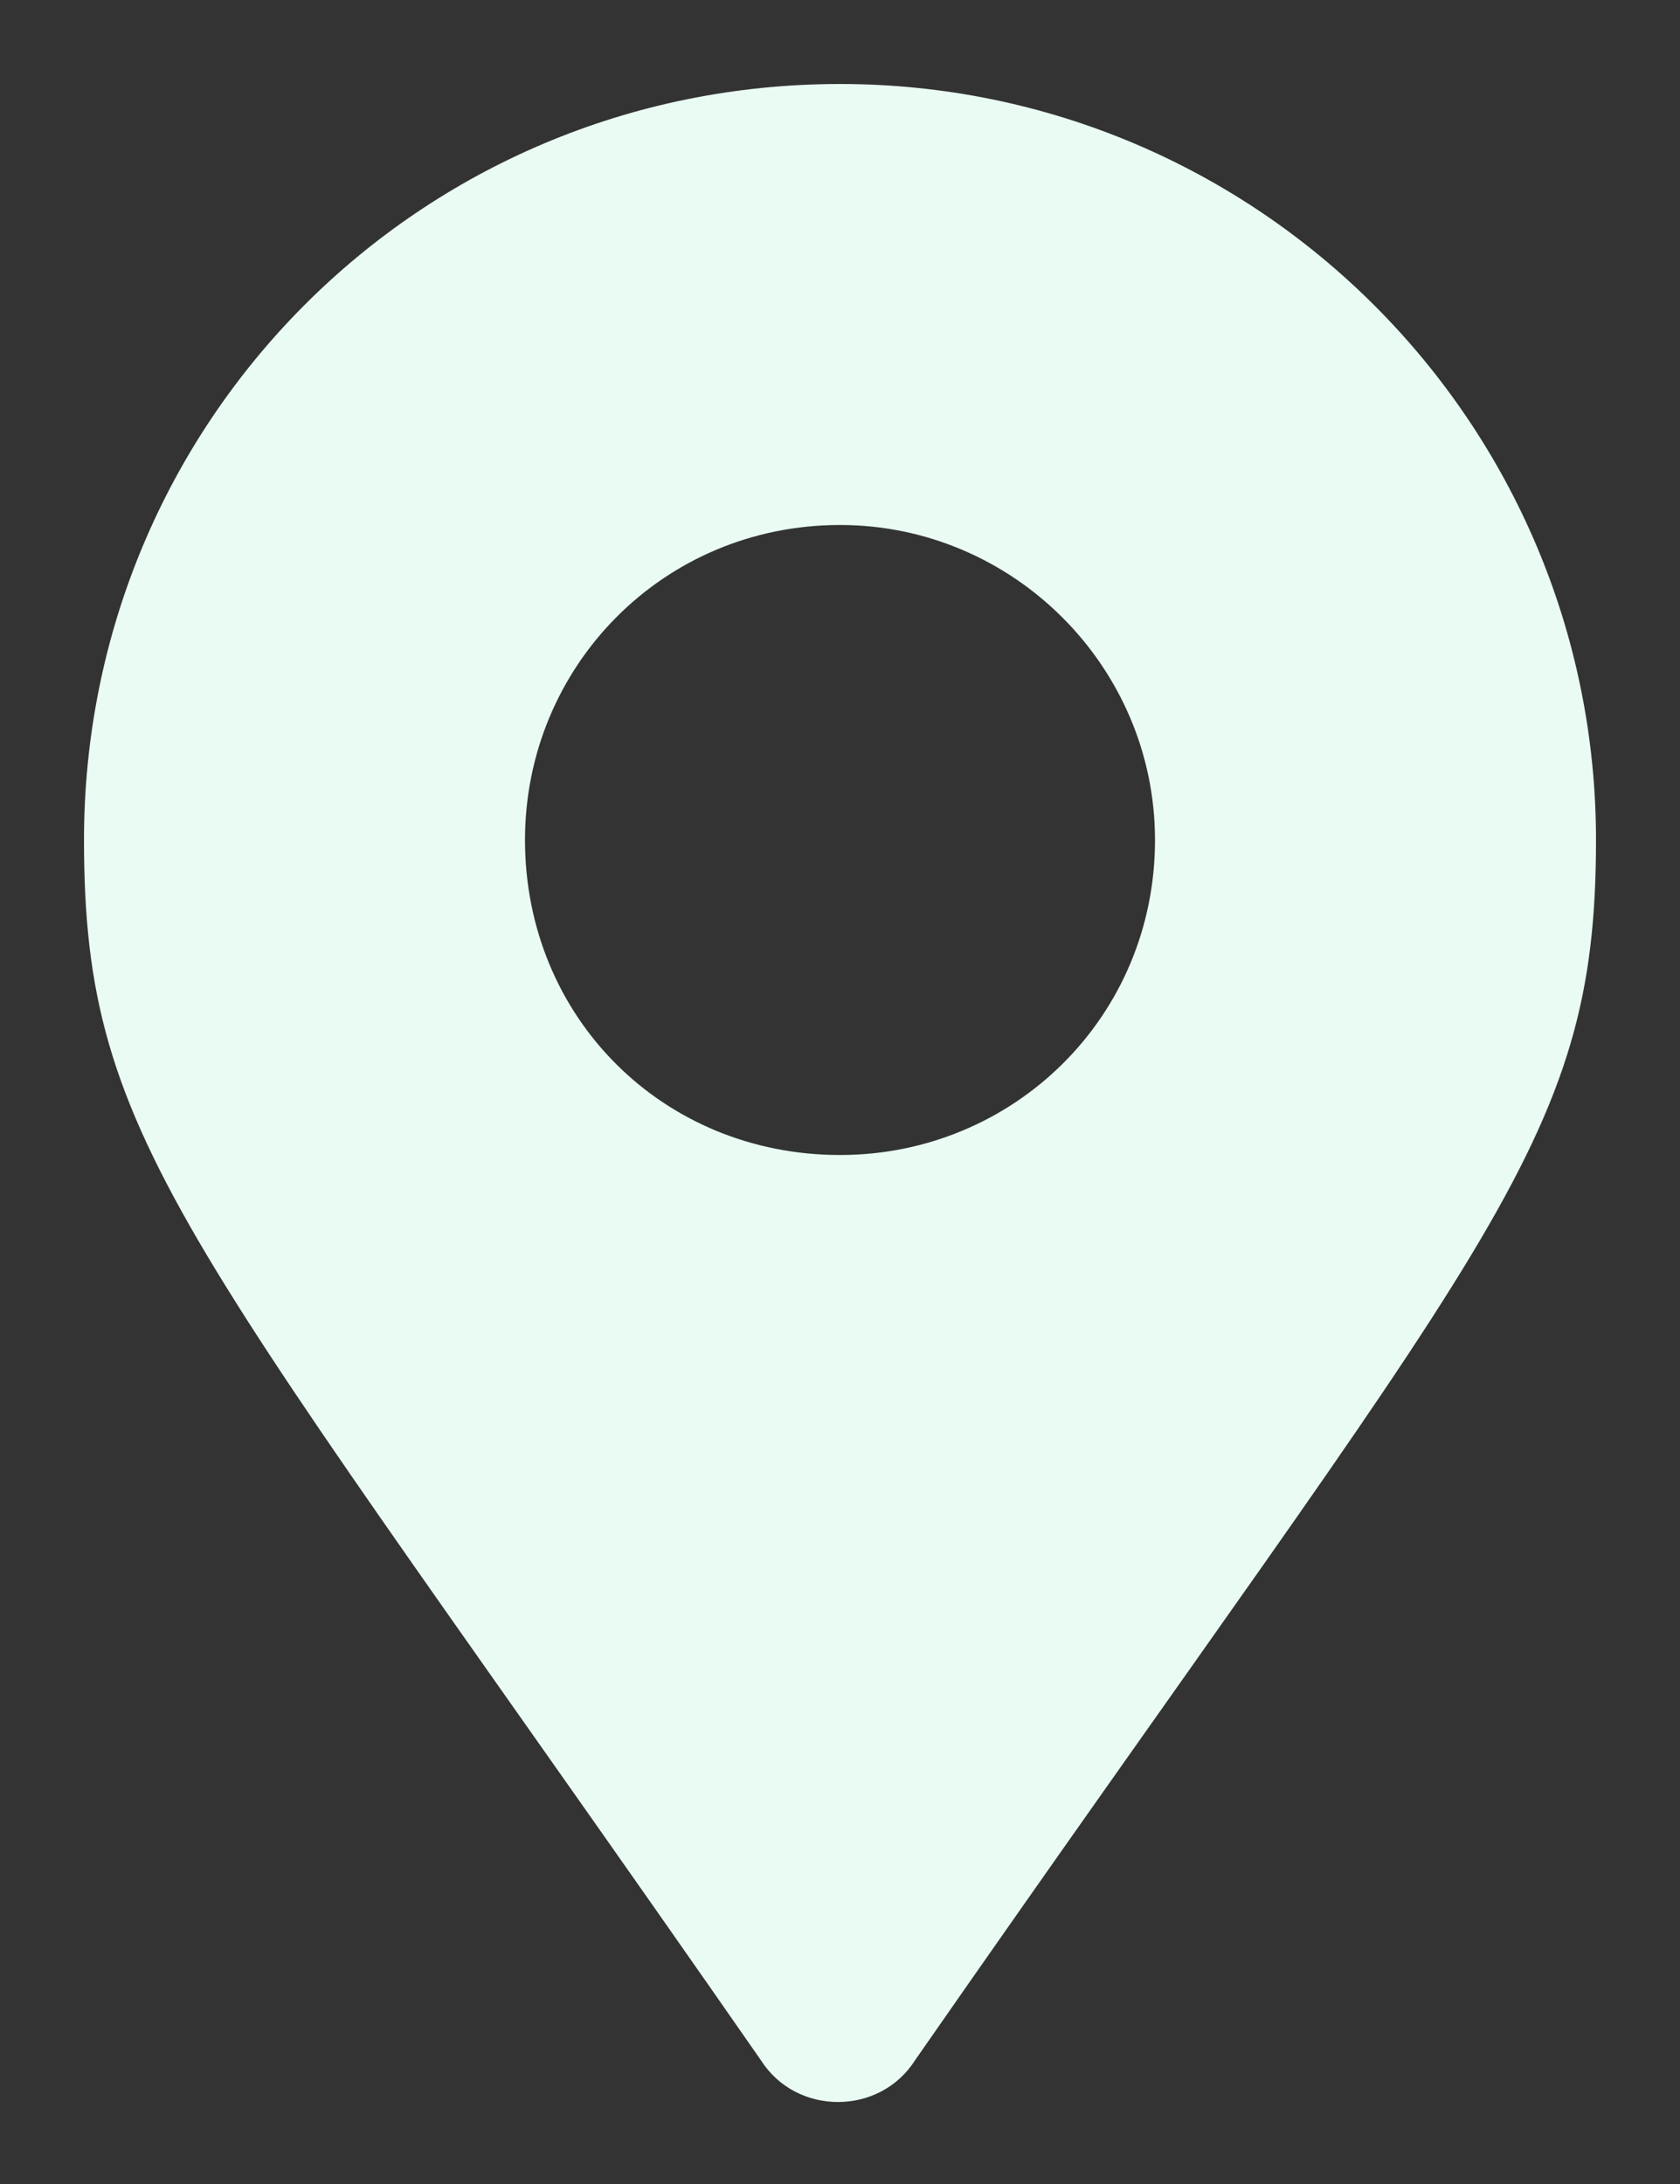 <svg width="10" height="13" viewBox="0 0 10 13" fill="none" xmlns="http://www.w3.org/2000/svg">
<rect x="0" y="0" width="10" height="13" fill="#333333" stroke="none"/>
<path d="M4.531 12.266C4.742 12.594 5.234 12.594 5.445 12.266C8.867 7.344 9.5 6.828 9.5 5C9.5 2.516 7.484 0.5 5 0.5C2.492 0.5 0.5 2.516 0.5 5C0.5 6.828 1.109 7.344 4.531 12.266ZM5 6.875C3.945 6.875 3.125 6.055 3.125 5C3.125 3.969 3.945 3.125 5 3.125C6.031 3.125 6.875 3.969 6.875 5C6.875 6.055 6.031 6.875 5 6.875Z" fill="#E9FBF2"></path>
</svg>
